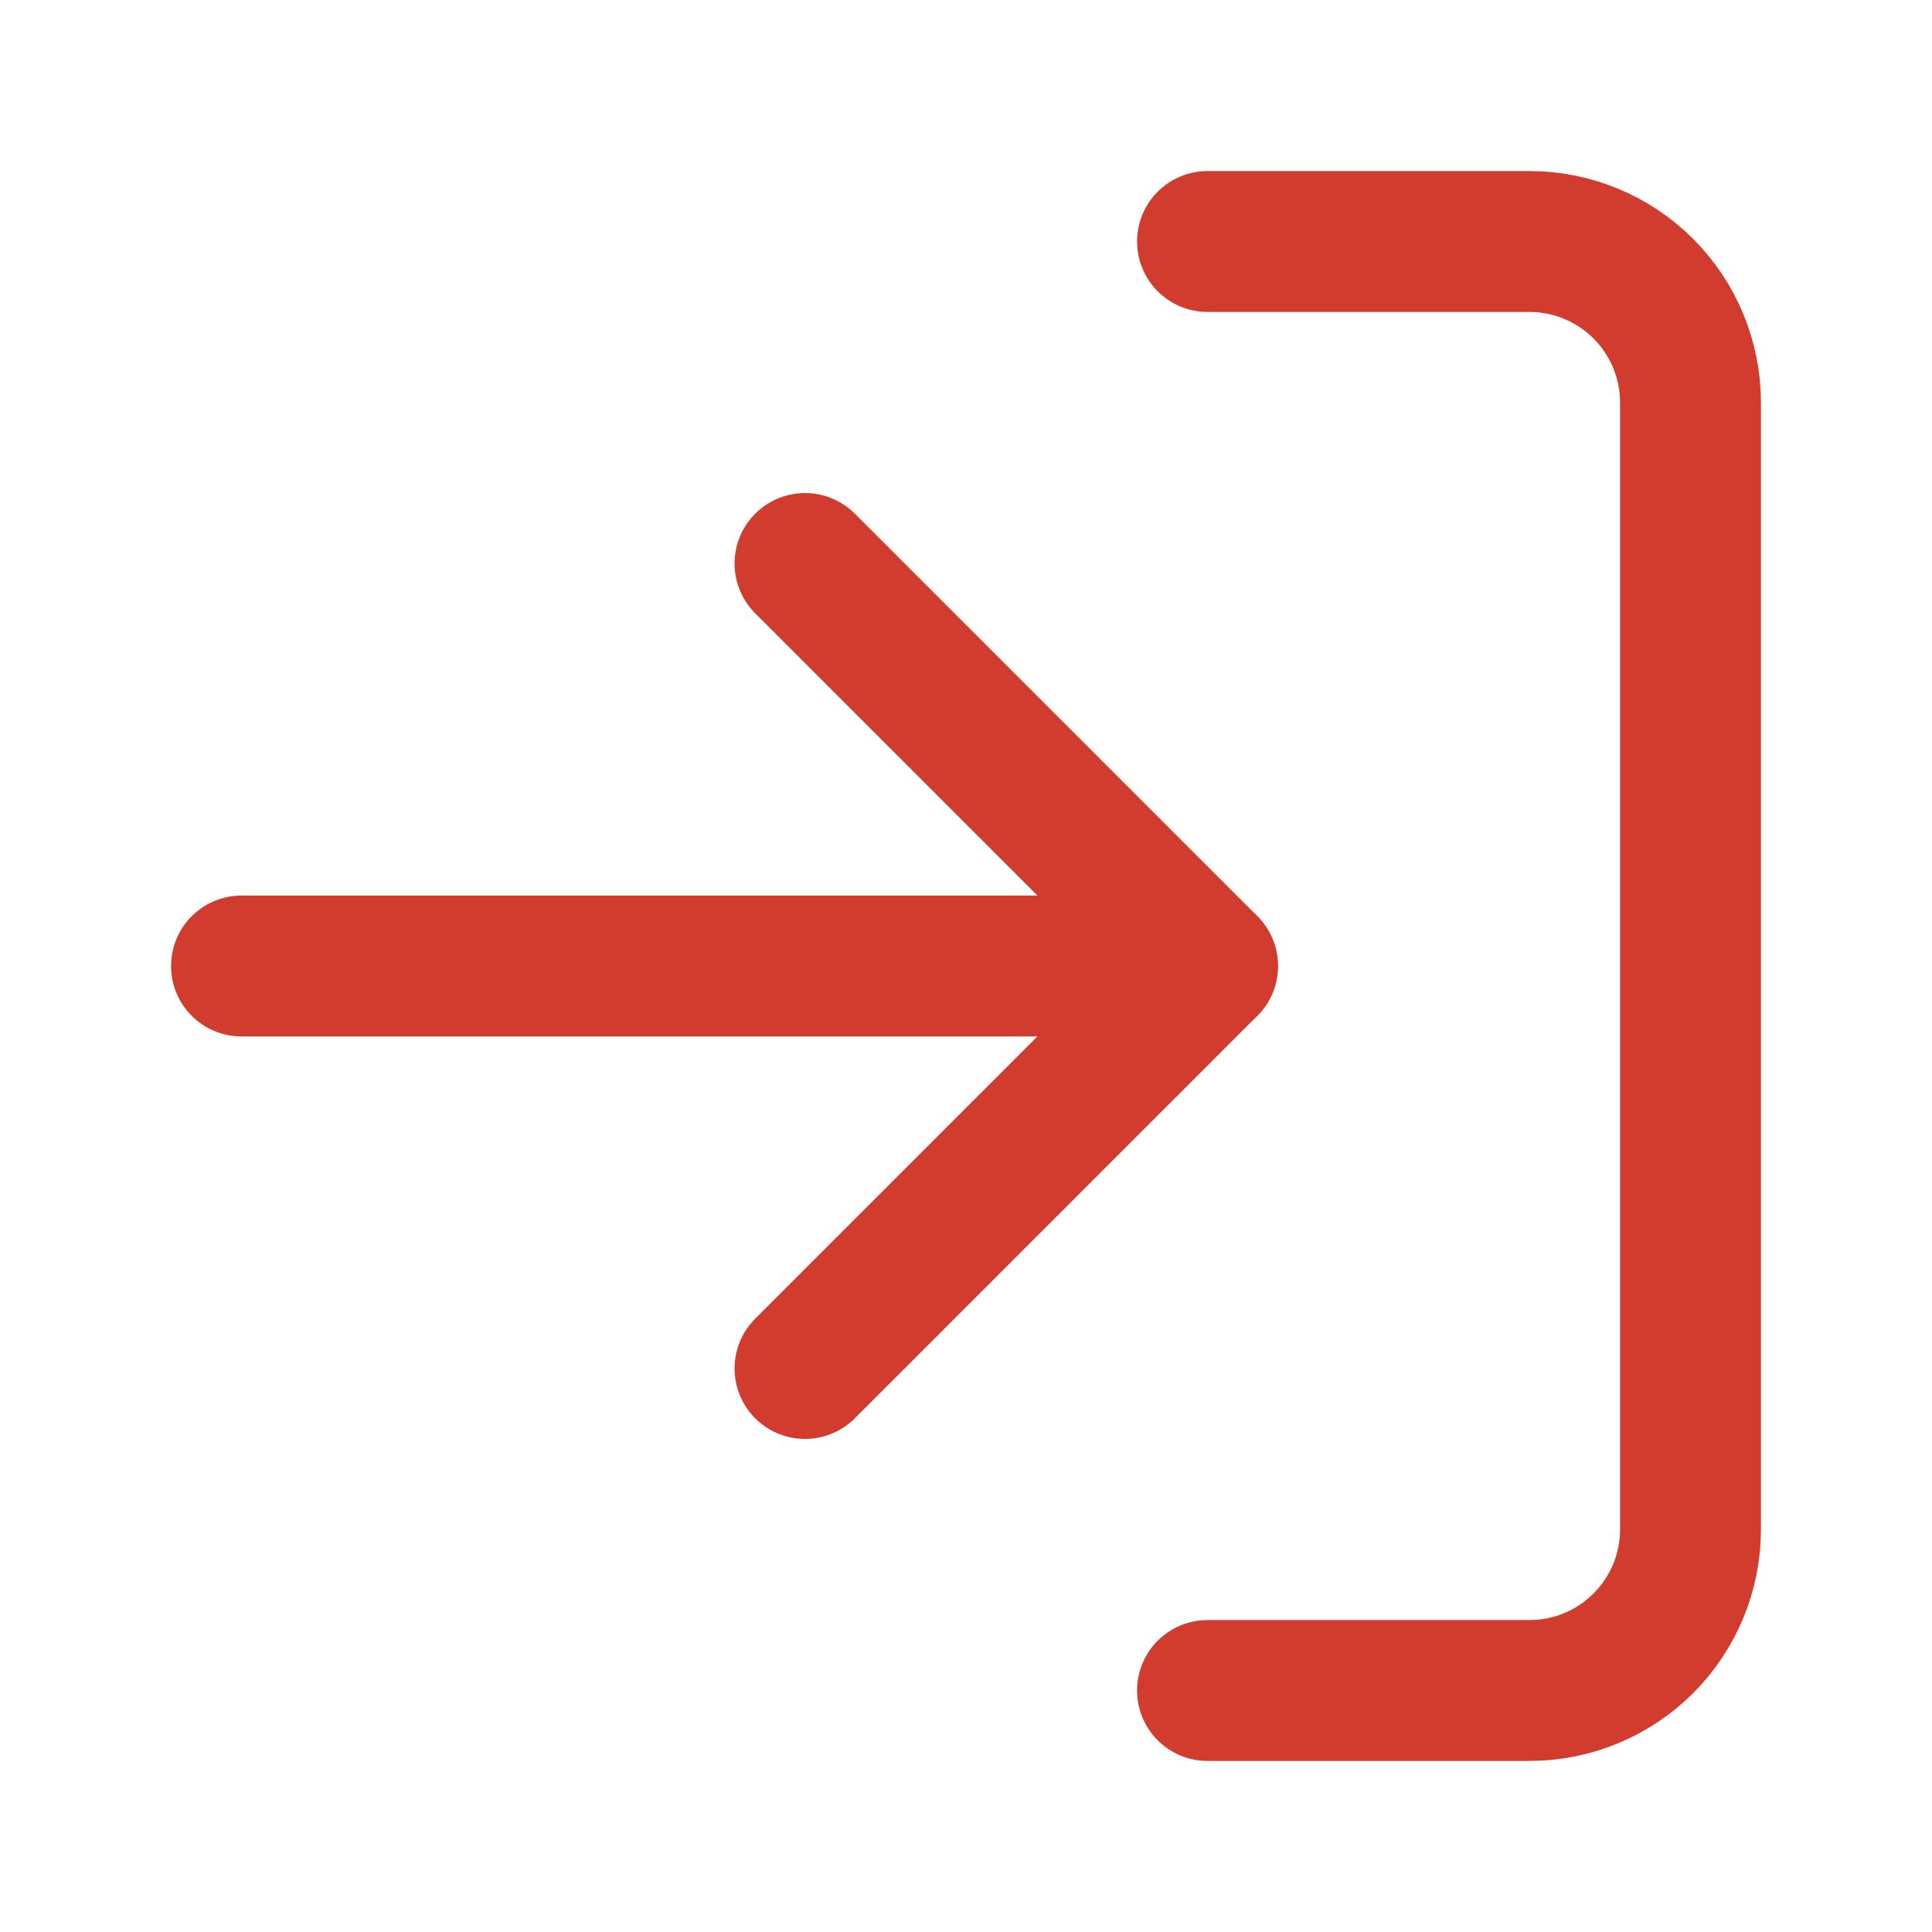 <svg width="24" height="24" viewBox="0 0 24 24" fill="none" xmlns="http://www.w3.org/2000/svg">
<g id="Frame">
<path id="Vector" d="M15 3H19C19.53 3 20.039 3.211 20.414 3.586C20.789 3.961 21 4.47 21 5V19C21 19.53 20.789 20.039 20.414 20.414C20.039 20.789 19.53 21 19 21H15" stroke="#D23C2E" stroke-width="1.75" stroke-linecap="round" stroke-linejoin="round"/>
<path id="Vector_2" d="M10 17L15 12L10 7" stroke="#D23C2E" stroke-width="1.75" stroke-linecap="round" stroke-linejoin="round"/>
<path id="Vector_3" d="M15 12H3" stroke="#D23C2E" stroke-width="1.75" stroke-linecap="round" stroke-linejoin="round"/>
</g>
</svg>
